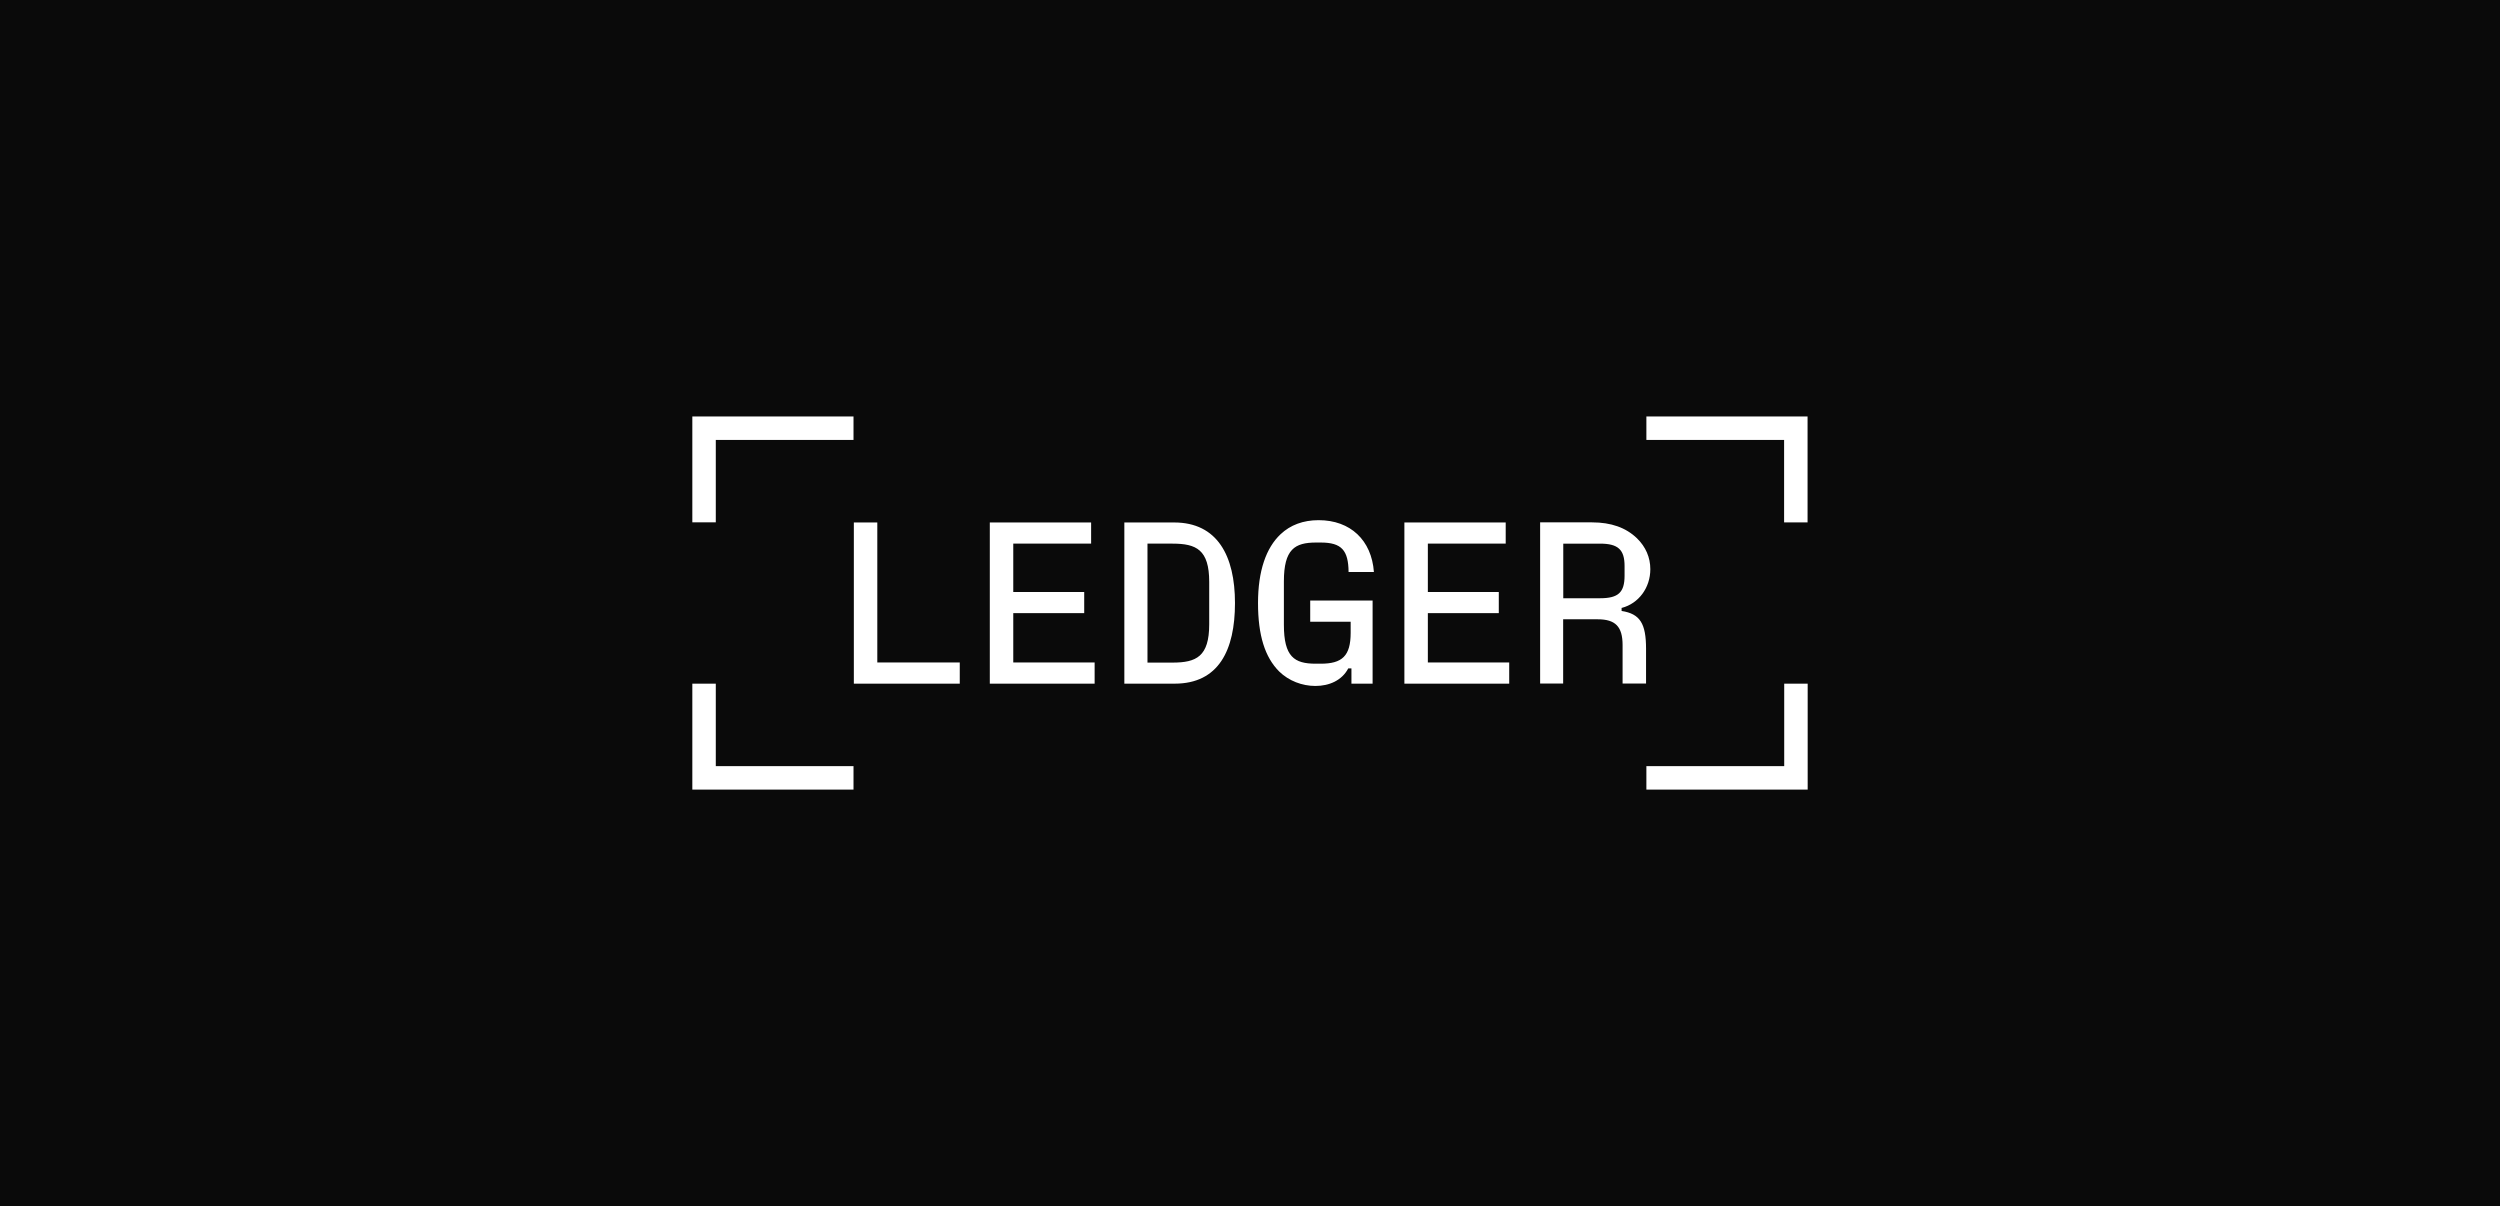 <svg viewBox="0 0 228 110" xmlns="http://www.w3.org/2000/svg"><path d="m0 0h228v110h-228z" fill="#0a0a0a"/><path d="m150.15 69.87v2.14h14.71v-9.66h-2.14v7.52h-12.56zm0-31.89v2.14h12.56v7.52h2.14v-9.66h-14.71zm-7.58 16.58v-4.98h3.36c1.64 0 2.23.55 2.23 2.04v.88c0 1.53-.57 2.06-2.23 2.06zm5.34.88c1.53-.4 2.6-1.83 2.6-3.53 0-1.07-.42-2.04-1.22-2.82-1.01-.97-2.35-1.45-4.1-1.45h-4.73v14.7h2.1v-5.86h3.15c1.62 0 2.27.67 2.27 2.35v3.51h2.14v-3.17c0-2.31-.55-3.19-2.23-3.45v-.29zm-17.69.48h6.47v-1.93h-6.47v-4.41h7.1v-1.93h-9.24v14.7h9.56v-1.93h-7.42zm-7.04.78v1.01c0 2.12-.78 2.82-2.73 2.82h-.46c-1.95 0-2.9-.63-2.9-3.55v-3.95c0-2.94.99-3.55 2.94-3.55h.42c1.91 0 2.52.71 2.54 2.69h2.31c-.21-2.9-2.14-4.73-5.04-4.73-1.41 0-2.58.44-3.47 1.28-1.32 1.24-2.06 3.34-2.06 6.28s.63 4.94 1.93 6.24c.88.86 2.1 1.32 3.3 1.32 1.26 0 2.42-.5 3-1.6h.29v1.39h1.93v-7.58h-5.69v1.93h3.68zm-18.53-7.12h2.29c2.16 0 3.34.55 3.34 3.49v3.87c0 2.94-1.18 3.49-3.34 3.49h-2.29v-10.84zm2.48 12.77c4.01 0 5.5-3.05 5.5-7.35s-1.6-7.35-5.55-7.35h-4.54v14.7h4.58zm-14.72-6.43h6.47v-1.93h-6.47v-4.41h7.1v-1.93h-9.24v14.7h9.56v-1.93h-7.42zm-12.4-8.27h-2.14v14.7h9.66v-1.93h-7.52zm-16.87 14.7v9.66h14.7v-2.14h-12.56v-7.52zm0-24.37v9.66h2.14v-7.52h12.56v-2.14z" fill="#fff"/></svg>
